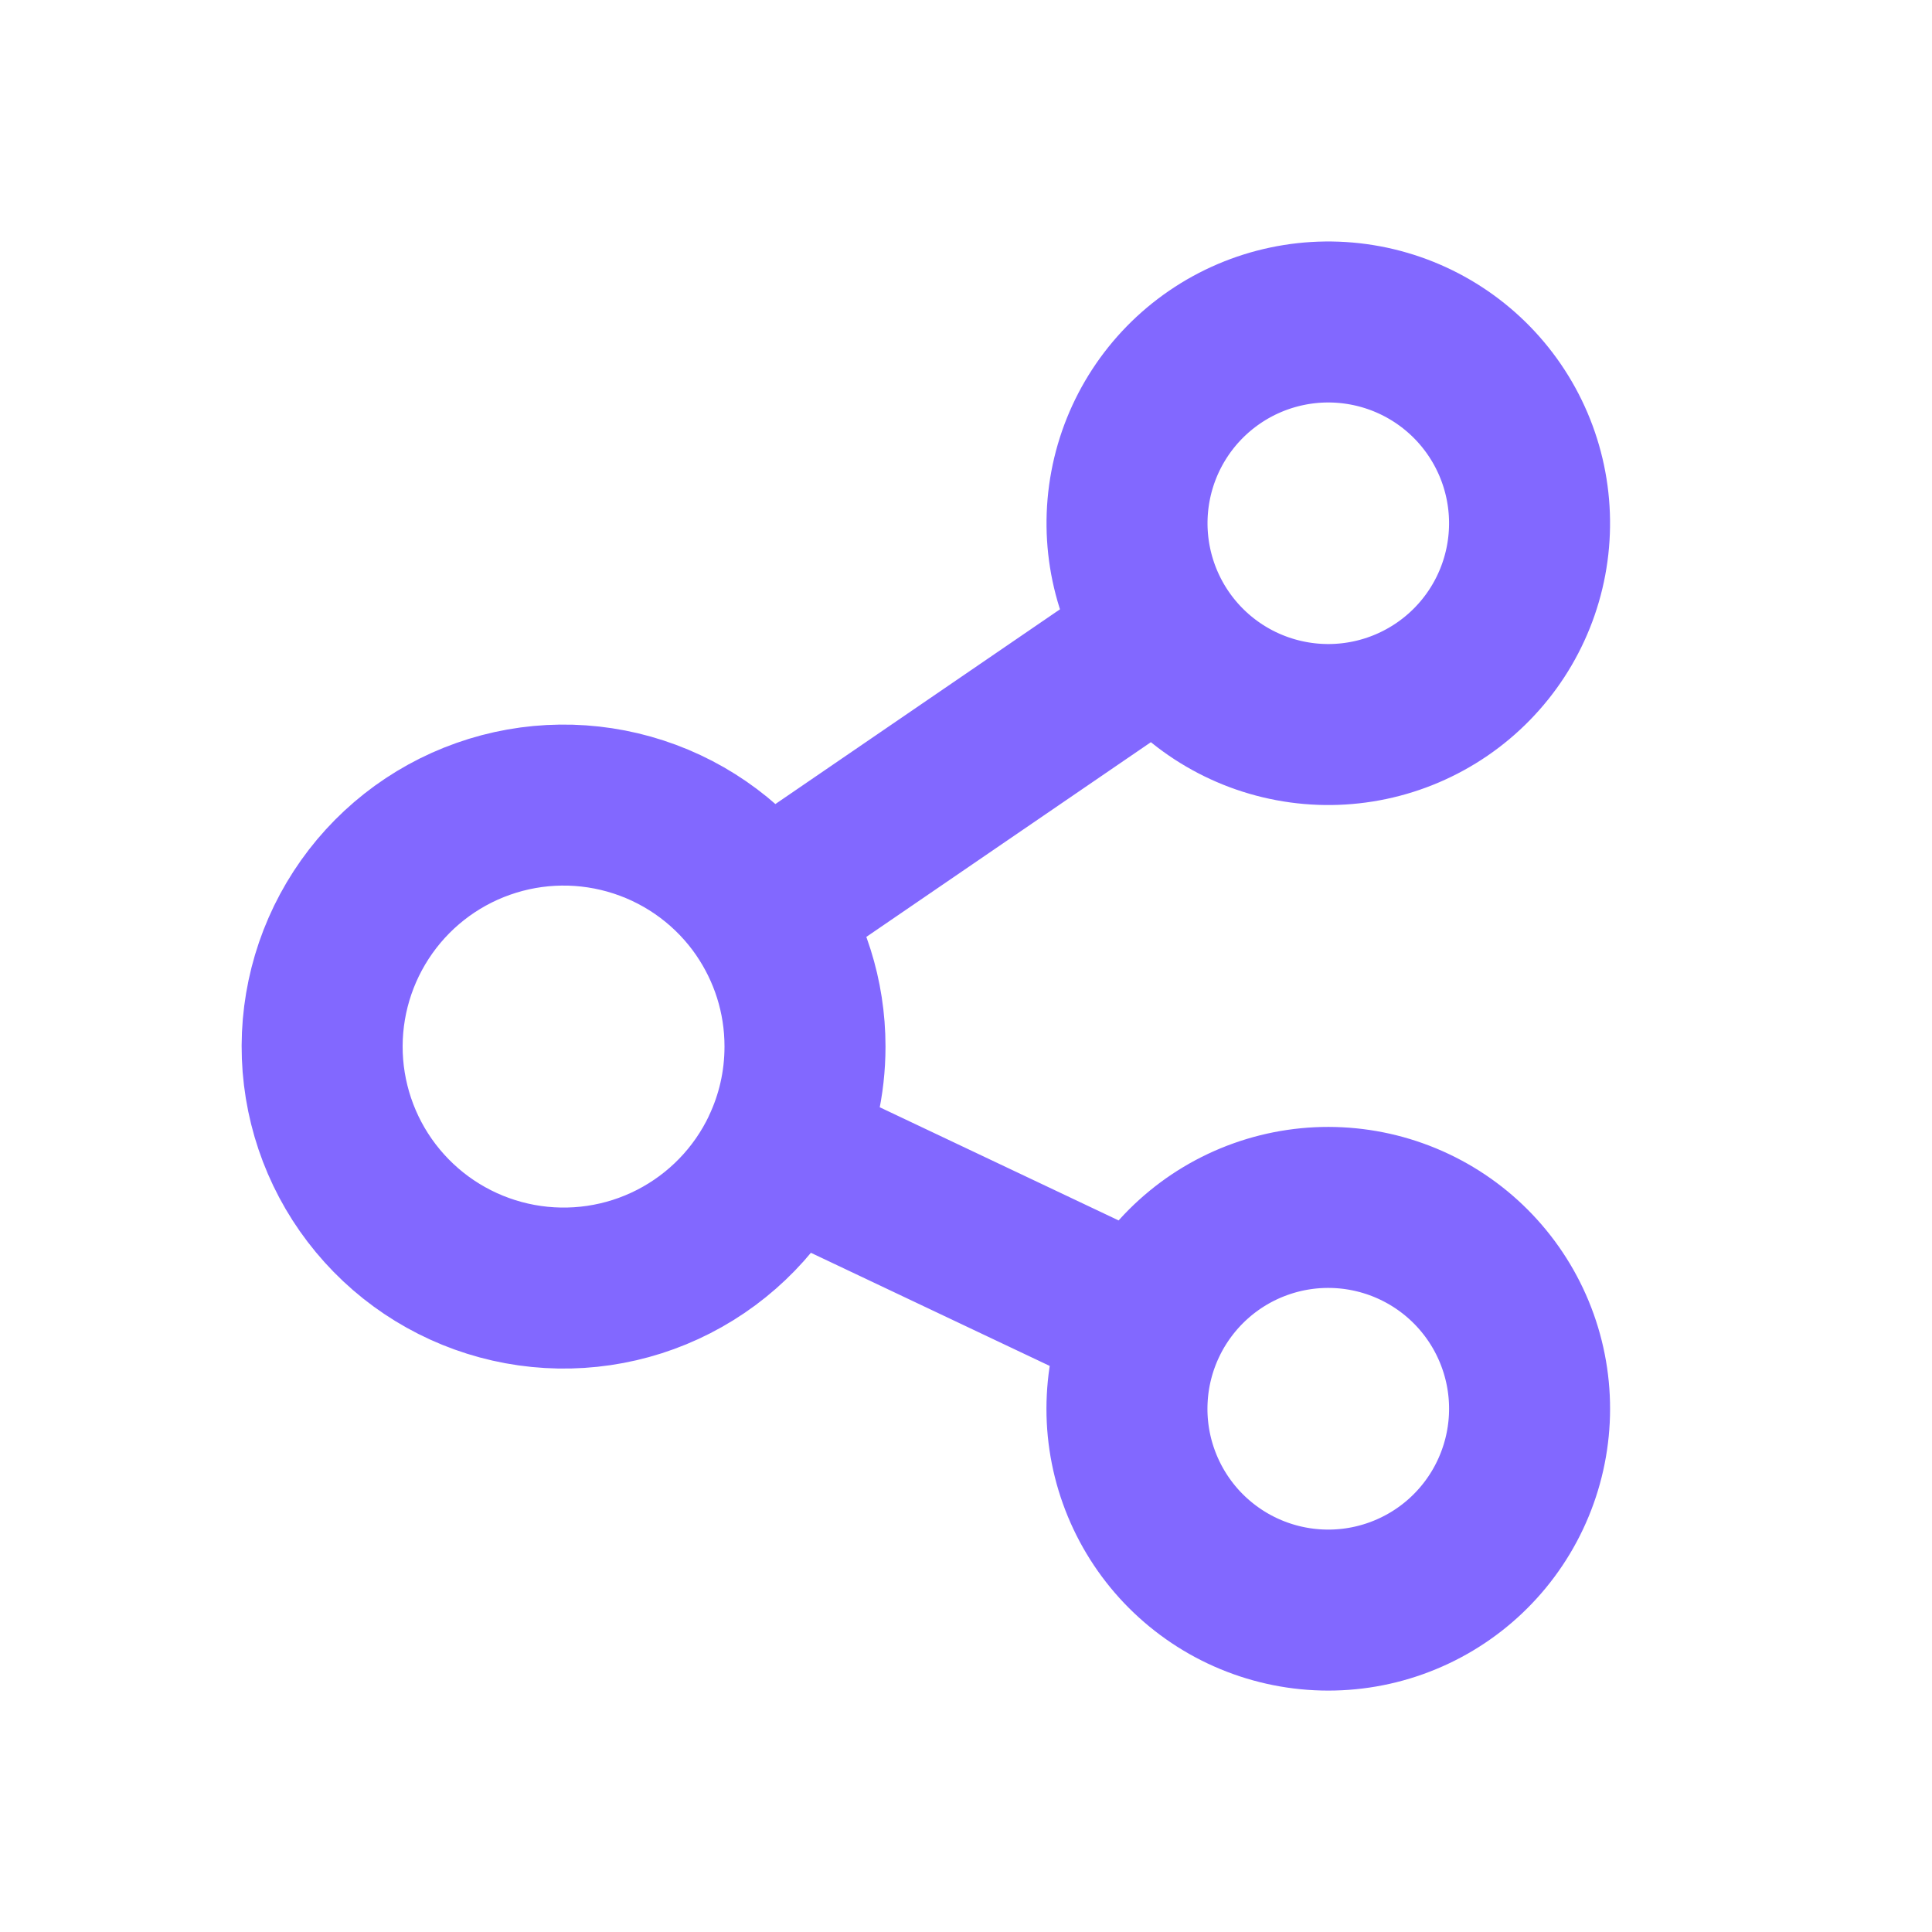 <svg width="48" height="48" viewBox="0 0 48 48" fill="none" xmlns="http://www.w3.org/2000/svg">
<path d="M28.874 15.824C29.623 16.919 30.776 17.671 32.08 17.915C33.383 18.16 34.73 17.876 35.825 17.127C36.92 16.378 37.672 15.225 37.916 13.921C38.16 12.618 37.877 11.271 37.128 10.176C36.379 9.081 35.226 8.329 33.922 8.085C32.619 7.841 31.272 8.124 30.177 8.873C29.082 9.622 28.33 10.775 28.086 12.079C27.842 13.382 28.125 14.729 28.874 15.824ZM28.874 15.824L18.954 22.612C18.207 21.521 17.121 20.708 15.864 20.298C14.607 19.888 13.25 19.904 12.004 20.345C10.758 20.785 9.692 21.625 8.972 22.734C8.252 23.843 7.918 25.158 8.022 26.476C8.127 27.794 8.663 29.04 9.549 30.021C10.434 31.003 11.62 31.664 12.92 31.903C14.22 32.142 15.563 31.945 16.739 31.342C17.916 30.739 18.86 29.765 19.426 28.57M18.952 22.61C19.612 23.576 20 24.742 20 26C20 26.92 19.794 27.79 19.424 28.57L28.48 32.86M28.48 32.86C28.199 33.454 28.037 34.097 28.005 34.753C27.972 35.409 28.069 36.065 28.29 36.683C28.511 37.302 28.852 37.871 29.292 38.358C29.733 38.844 30.265 39.24 30.859 39.521C31.453 39.802 32.096 39.964 32.752 39.996C33.408 40.029 34.064 39.932 34.682 39.711C35.301 39.49 35.87 39.15 36.357 38.709C36.844 38.268 37.239 37.736 37.52 37.142C38.088 35.943 38.157 34.568 37.711 33.319C37.265 32.069 36.341 31.048 35.142 30.48C33.943 29.912 32.568 29.843 31.319 30.289C30.069 30.735 29.048 31.661 28.48 32.86Z" stroke="#8268FF" stroke-width="4" stroke-linecap="round" stroke-linejoin="round"/>
</svg>
